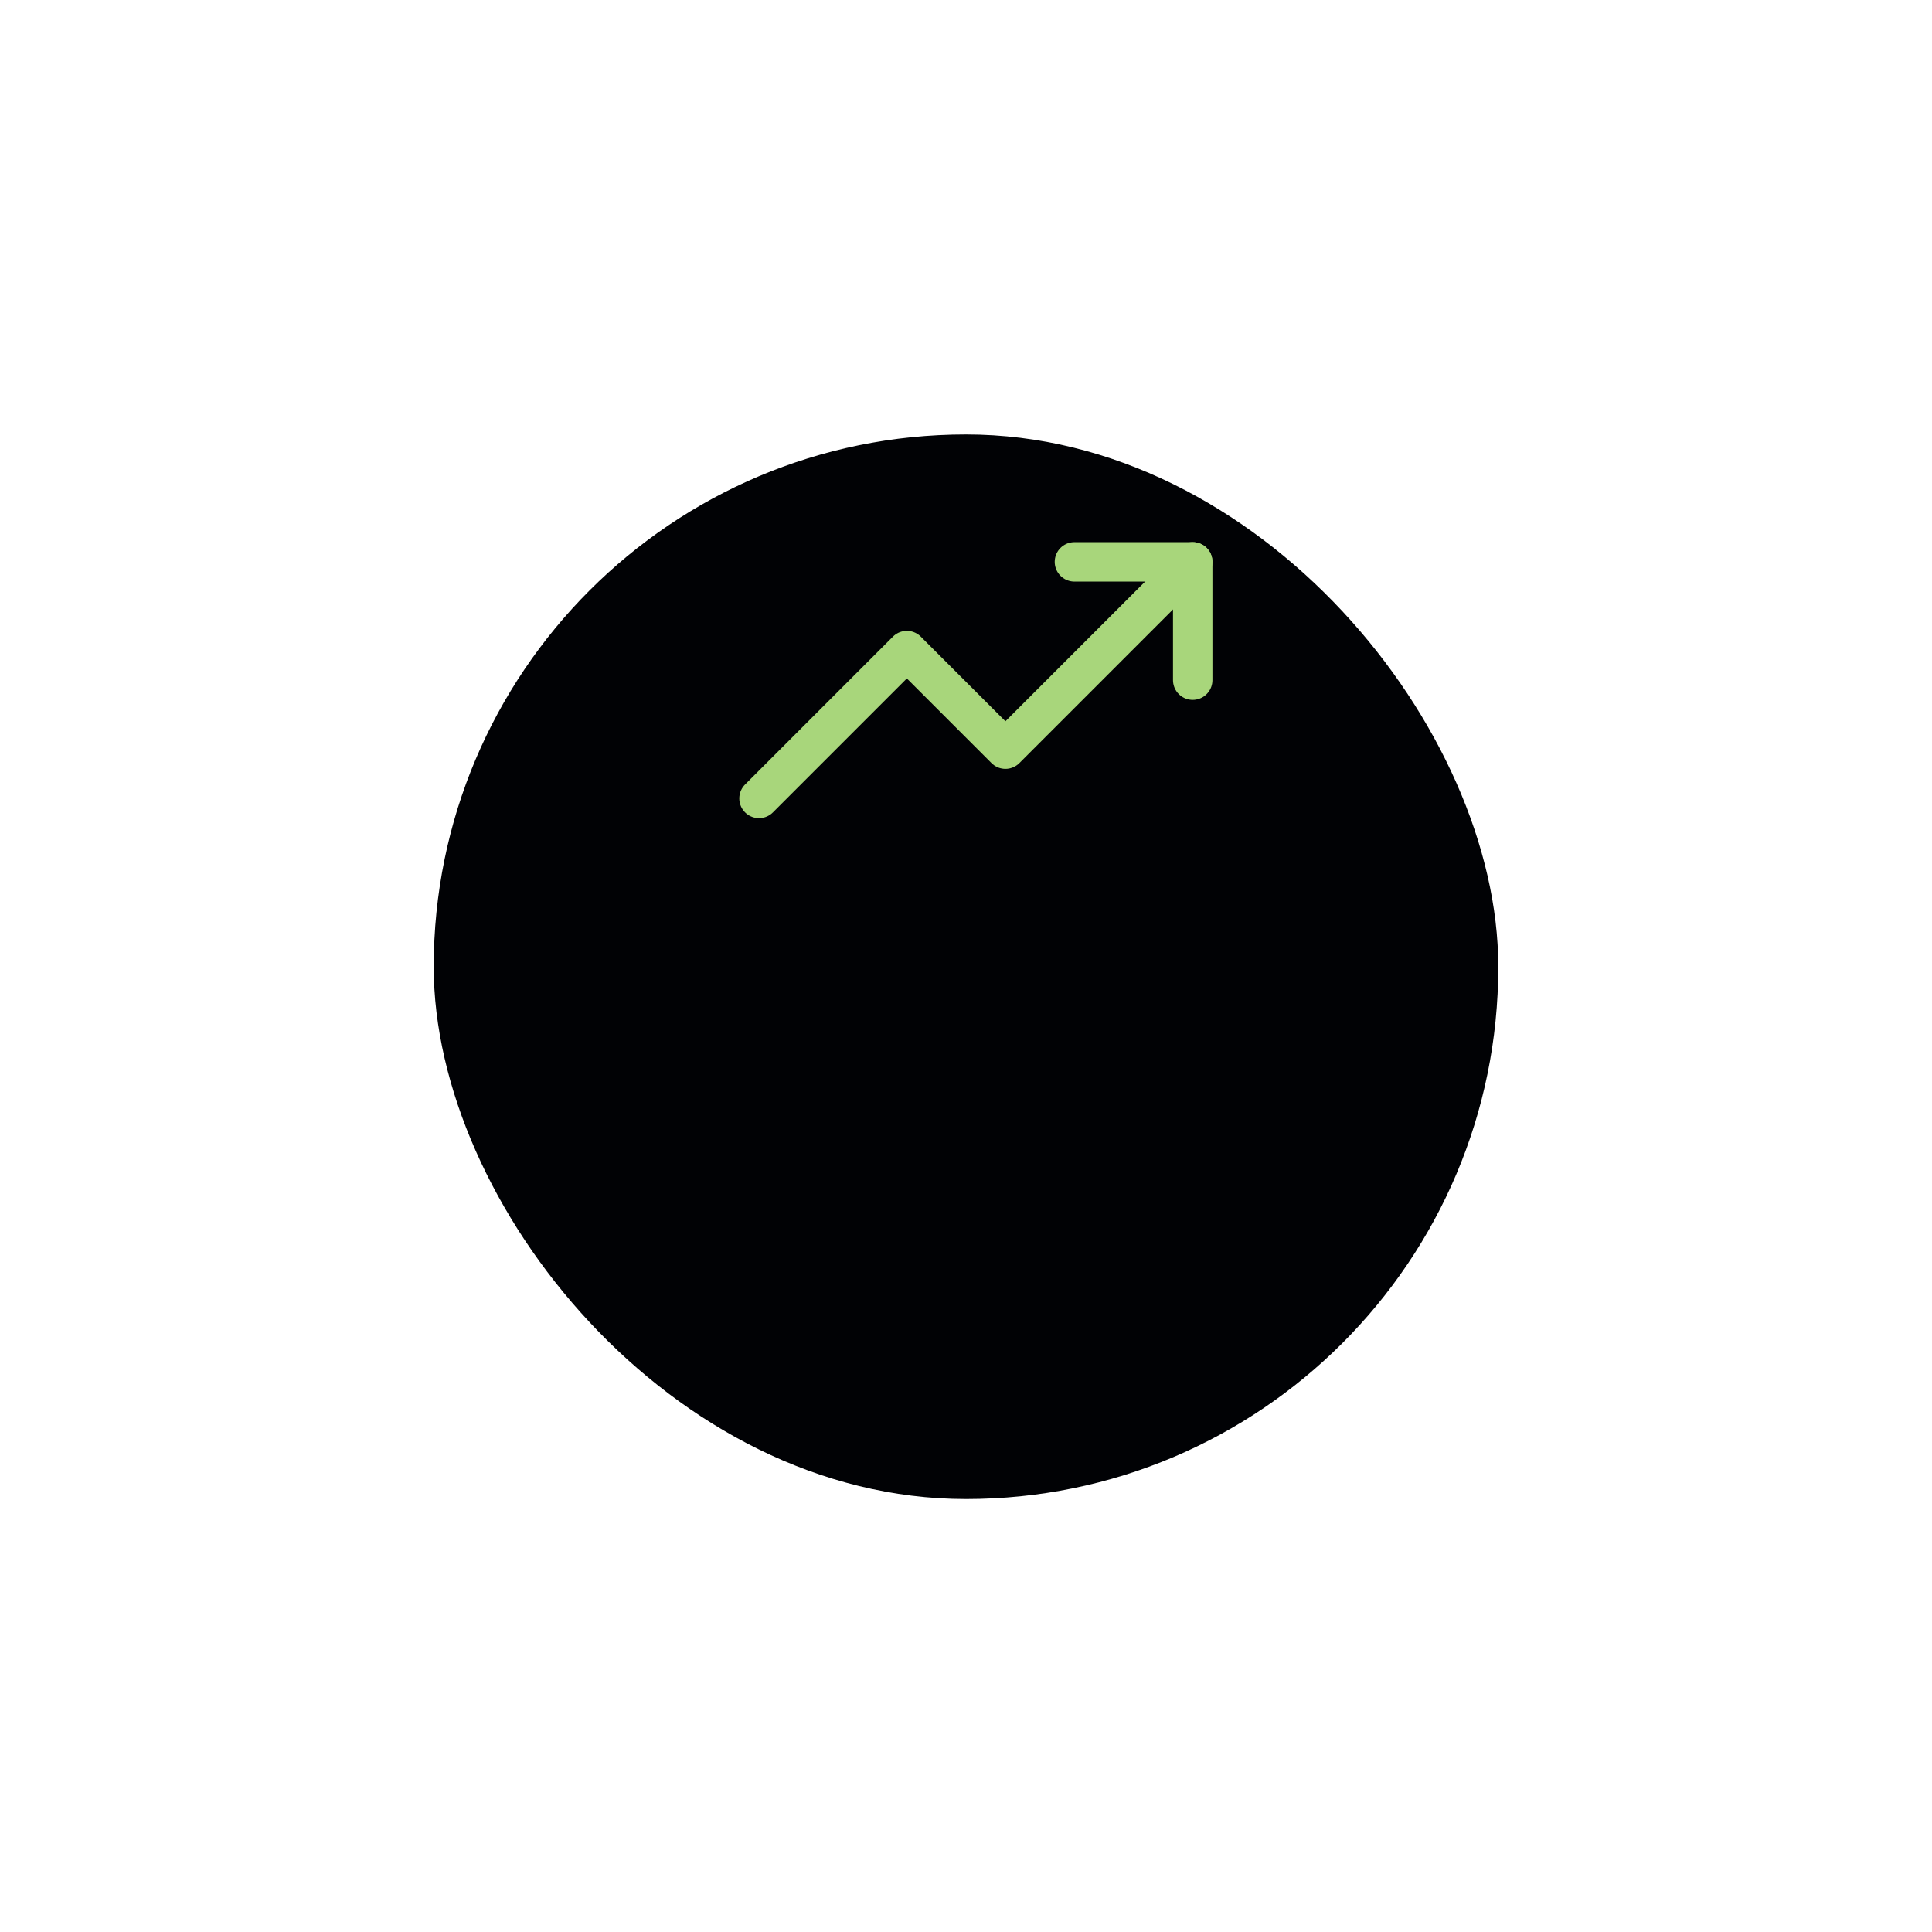<svg width="196" height="196" viewBox="0 0 196 196" fill="none" xmlns="http://www.w3.org/2000/svg">
<g filter="url(#filter0_d_22_1083)">
<rect x="44" y="14" width="108" height="108" rx="54" fill="#010205"/>
</g>
<path d="M121 57L102 76L92 66L77 81" stroke="#A8D67B" stroke-width="4" stroke-linecap="round" stroke-linejoin="round"/>
<path d="M109 57H121V69" stroke="#A8D67B" stroke-width="4" stroke-linecap="round" stroke-linejoin="round"/>
<defs>
<filter id="filter0_d_22_1083" x="0.253" y="0.329" width="195.494" height="195.494" filterUnits="userSpaceOnUse" color-interpolation-filters="sRGB">
<feFlood flood-opacity="0" result="BackgroundImageFix"/>
<feColorMatrix in="SourceAlpha" type="matrix" values="0 0 0 0 0 0 0 0 0 0 0 0 0 0 0 0 0 0 127 0" result="hardAlpha"/>
<feMorphology radius="6.835" operator="erode" in="SourceAlpha" result="effect1_dropShadow_22_1083"/>
<feOffset dy="30.076"/>
<feGaussianBlur stdDeviation="25.291"/>
<feComposite in2="hardAlpha" operator="out"/>
<feColorMatrix type="matrix" values="0 0 0 0 0 0 0 0 0 0 0 0 0 0 0 0 0 0 0.44 0"/>
<feBlend mode="normal" in2="BackgroundImageFix" result="effect1_dropShadow_22_1083"/>
<feBlend mode="normal" in="SourceGraphic" in2="effect1_dropShadow_22_1083" result="shape"/>
</filter>
</defs>
</svg>
